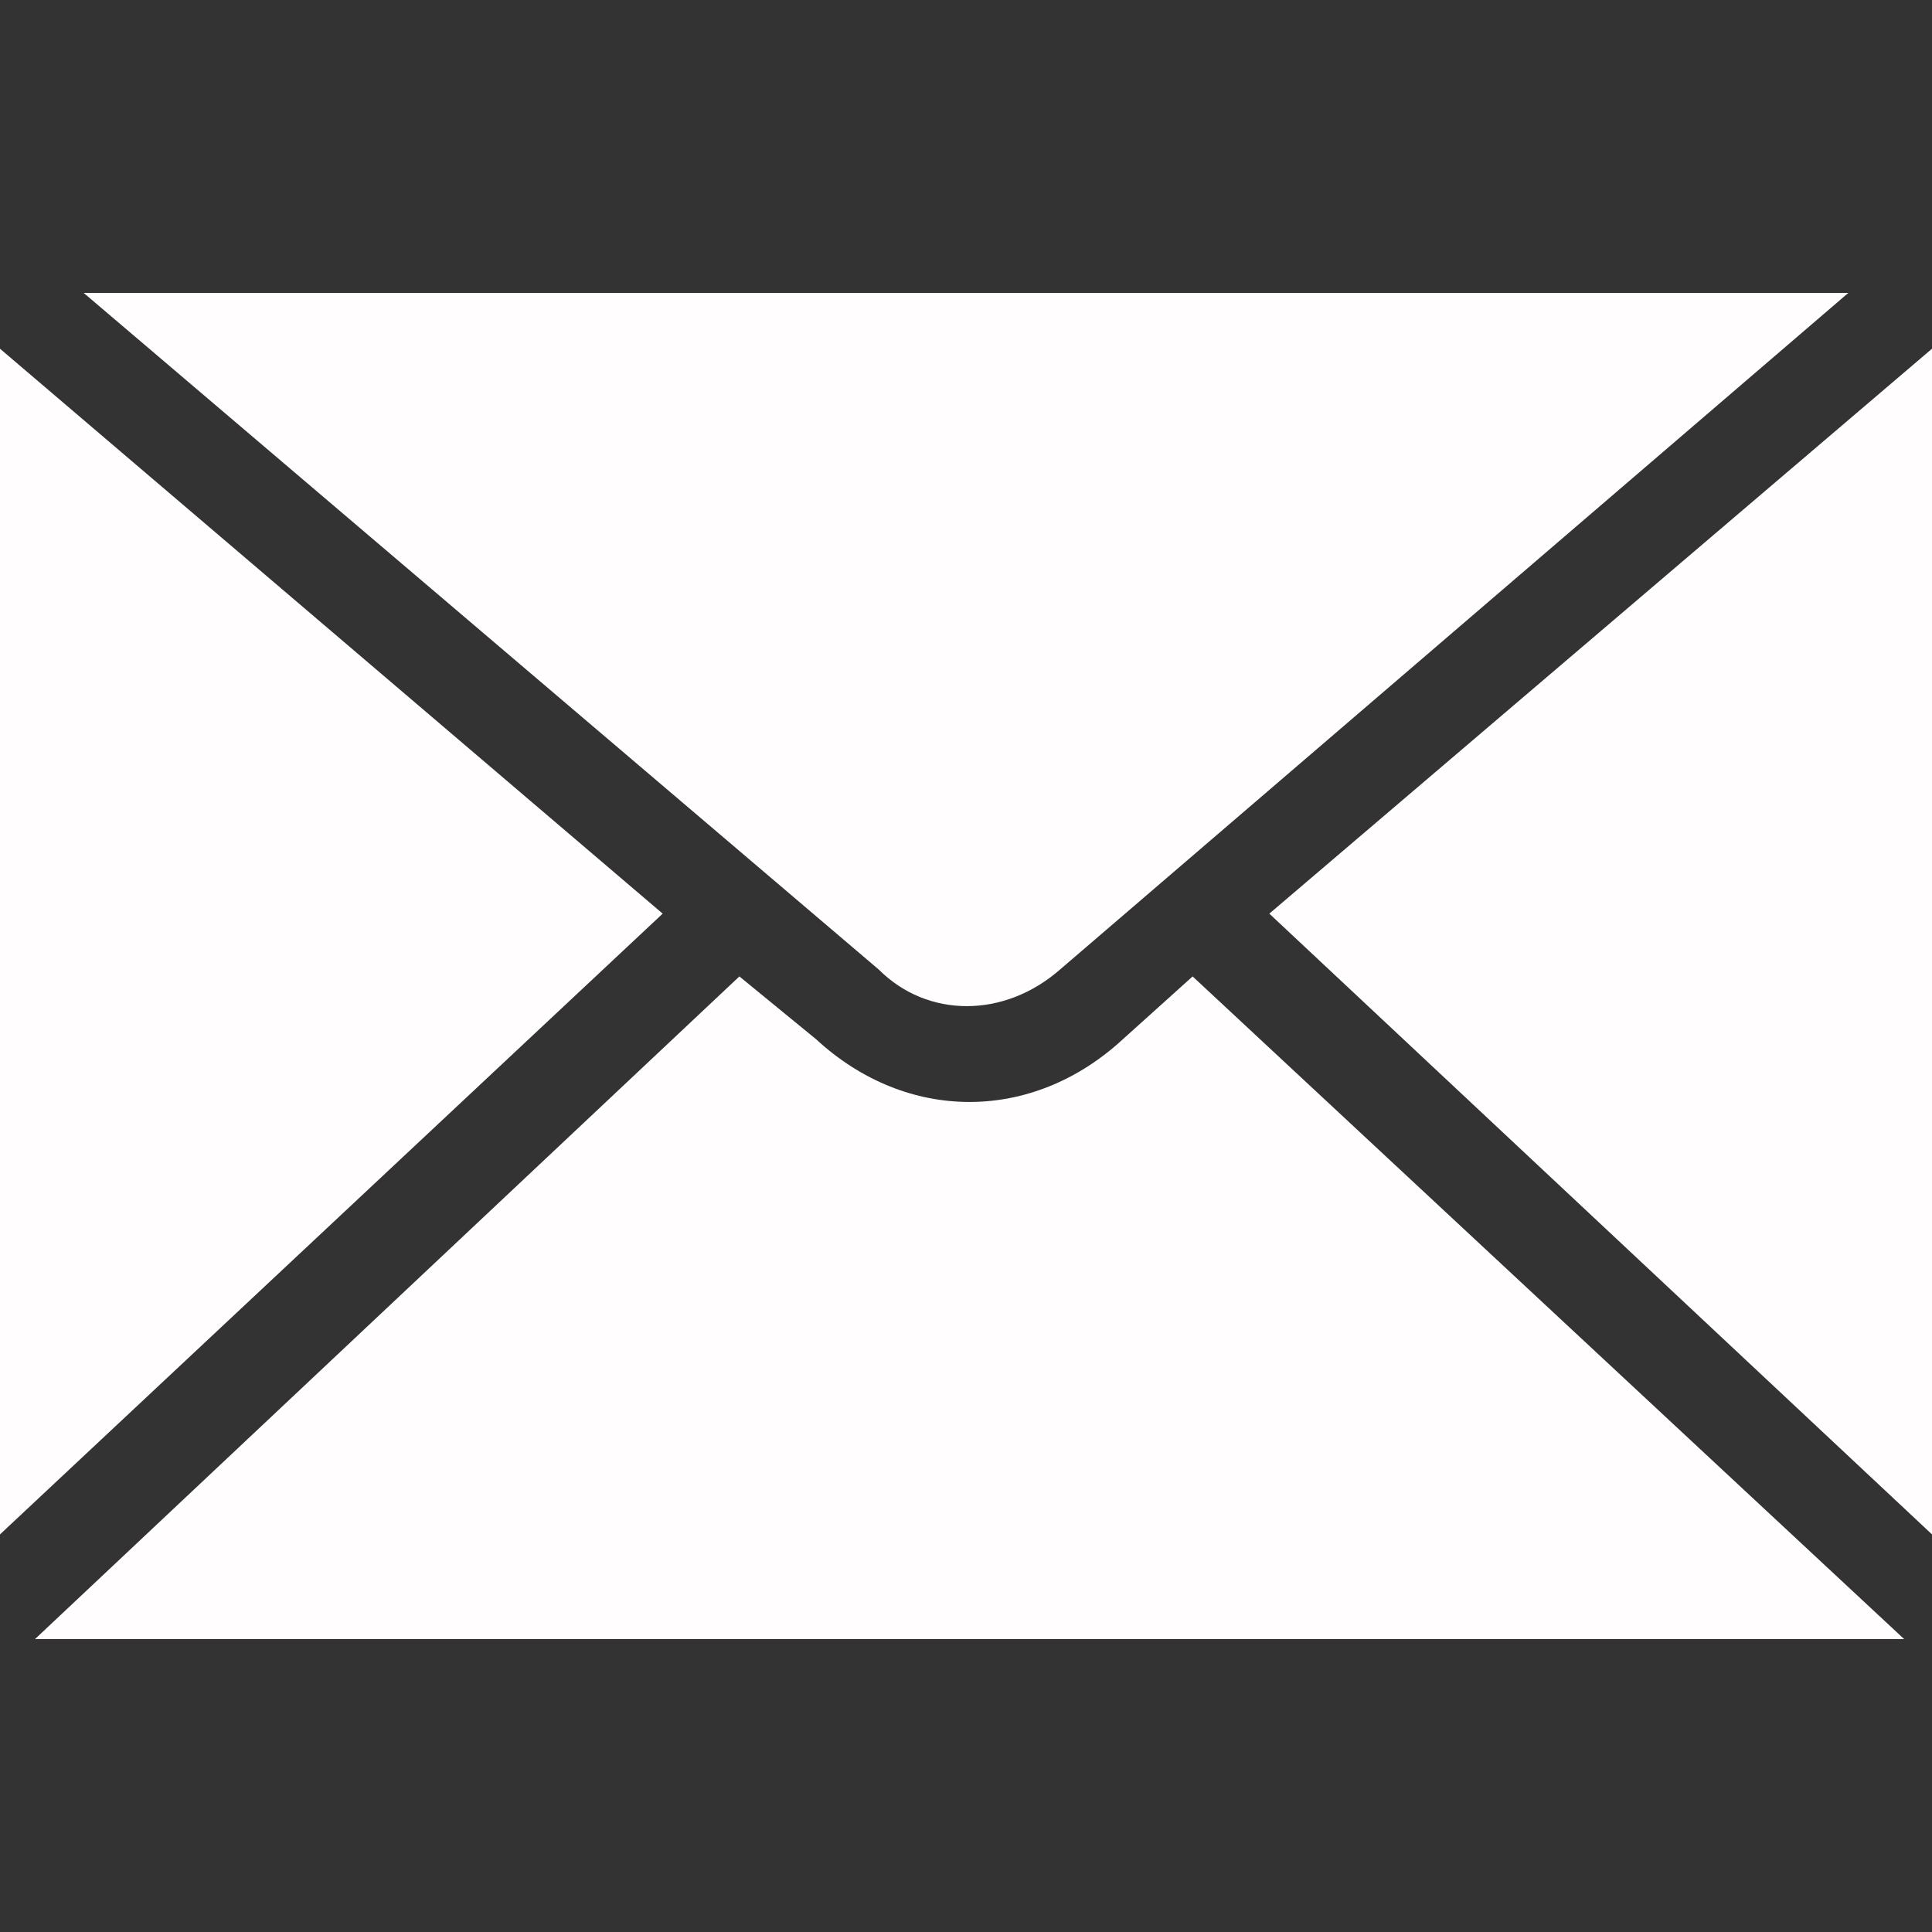 <?xml version="1.0" encoding="utf-8"?>
<!-- Generator: Adobe Illustrator 24.1.0, SVG Export Plug-In . SVG Version: 6.00 Build 0)  -->
<svg version="1.1" id="Ebene_1" xmlns="http://www.w3.org/2000/svg" xmlns:xlink="http://www.w3.org/1999/xlink" x="0px" y="0px"
	 viewBox="0 0 100 100" style="enable-background:new 0 0 100 100;" xml:space="preserve">
<rect x="0" y="0" width="100" height="100" fill="#333333" stroke="none"/>
<style type="text/css">
	.st0{fill-rule:evenodd;clip-rule:evenodd;fill:#FFFDFD;}
</style>
<g>
	<path class="st0" d="M4.33,15.16h91.34L54.87,50.18c-2.89,2.53-6.86,2.53-9.39,0L4.33,15.16z"/>
	<polygon class="st0" points="0,79.42 0,18.05 34.3,47.29 	"/>
	<polygon class="st0" points="65.7,47.29 100,18.05 100,79.42 	"/>
	<path class="st0" d="M98.56,84.84H1.81l36.46-34.3l3.97,3.25c4.69,4.33,11.19,4.33,15.88,0l3.61-3.25L98.56,84.84z"/>
</g>
</svg>
